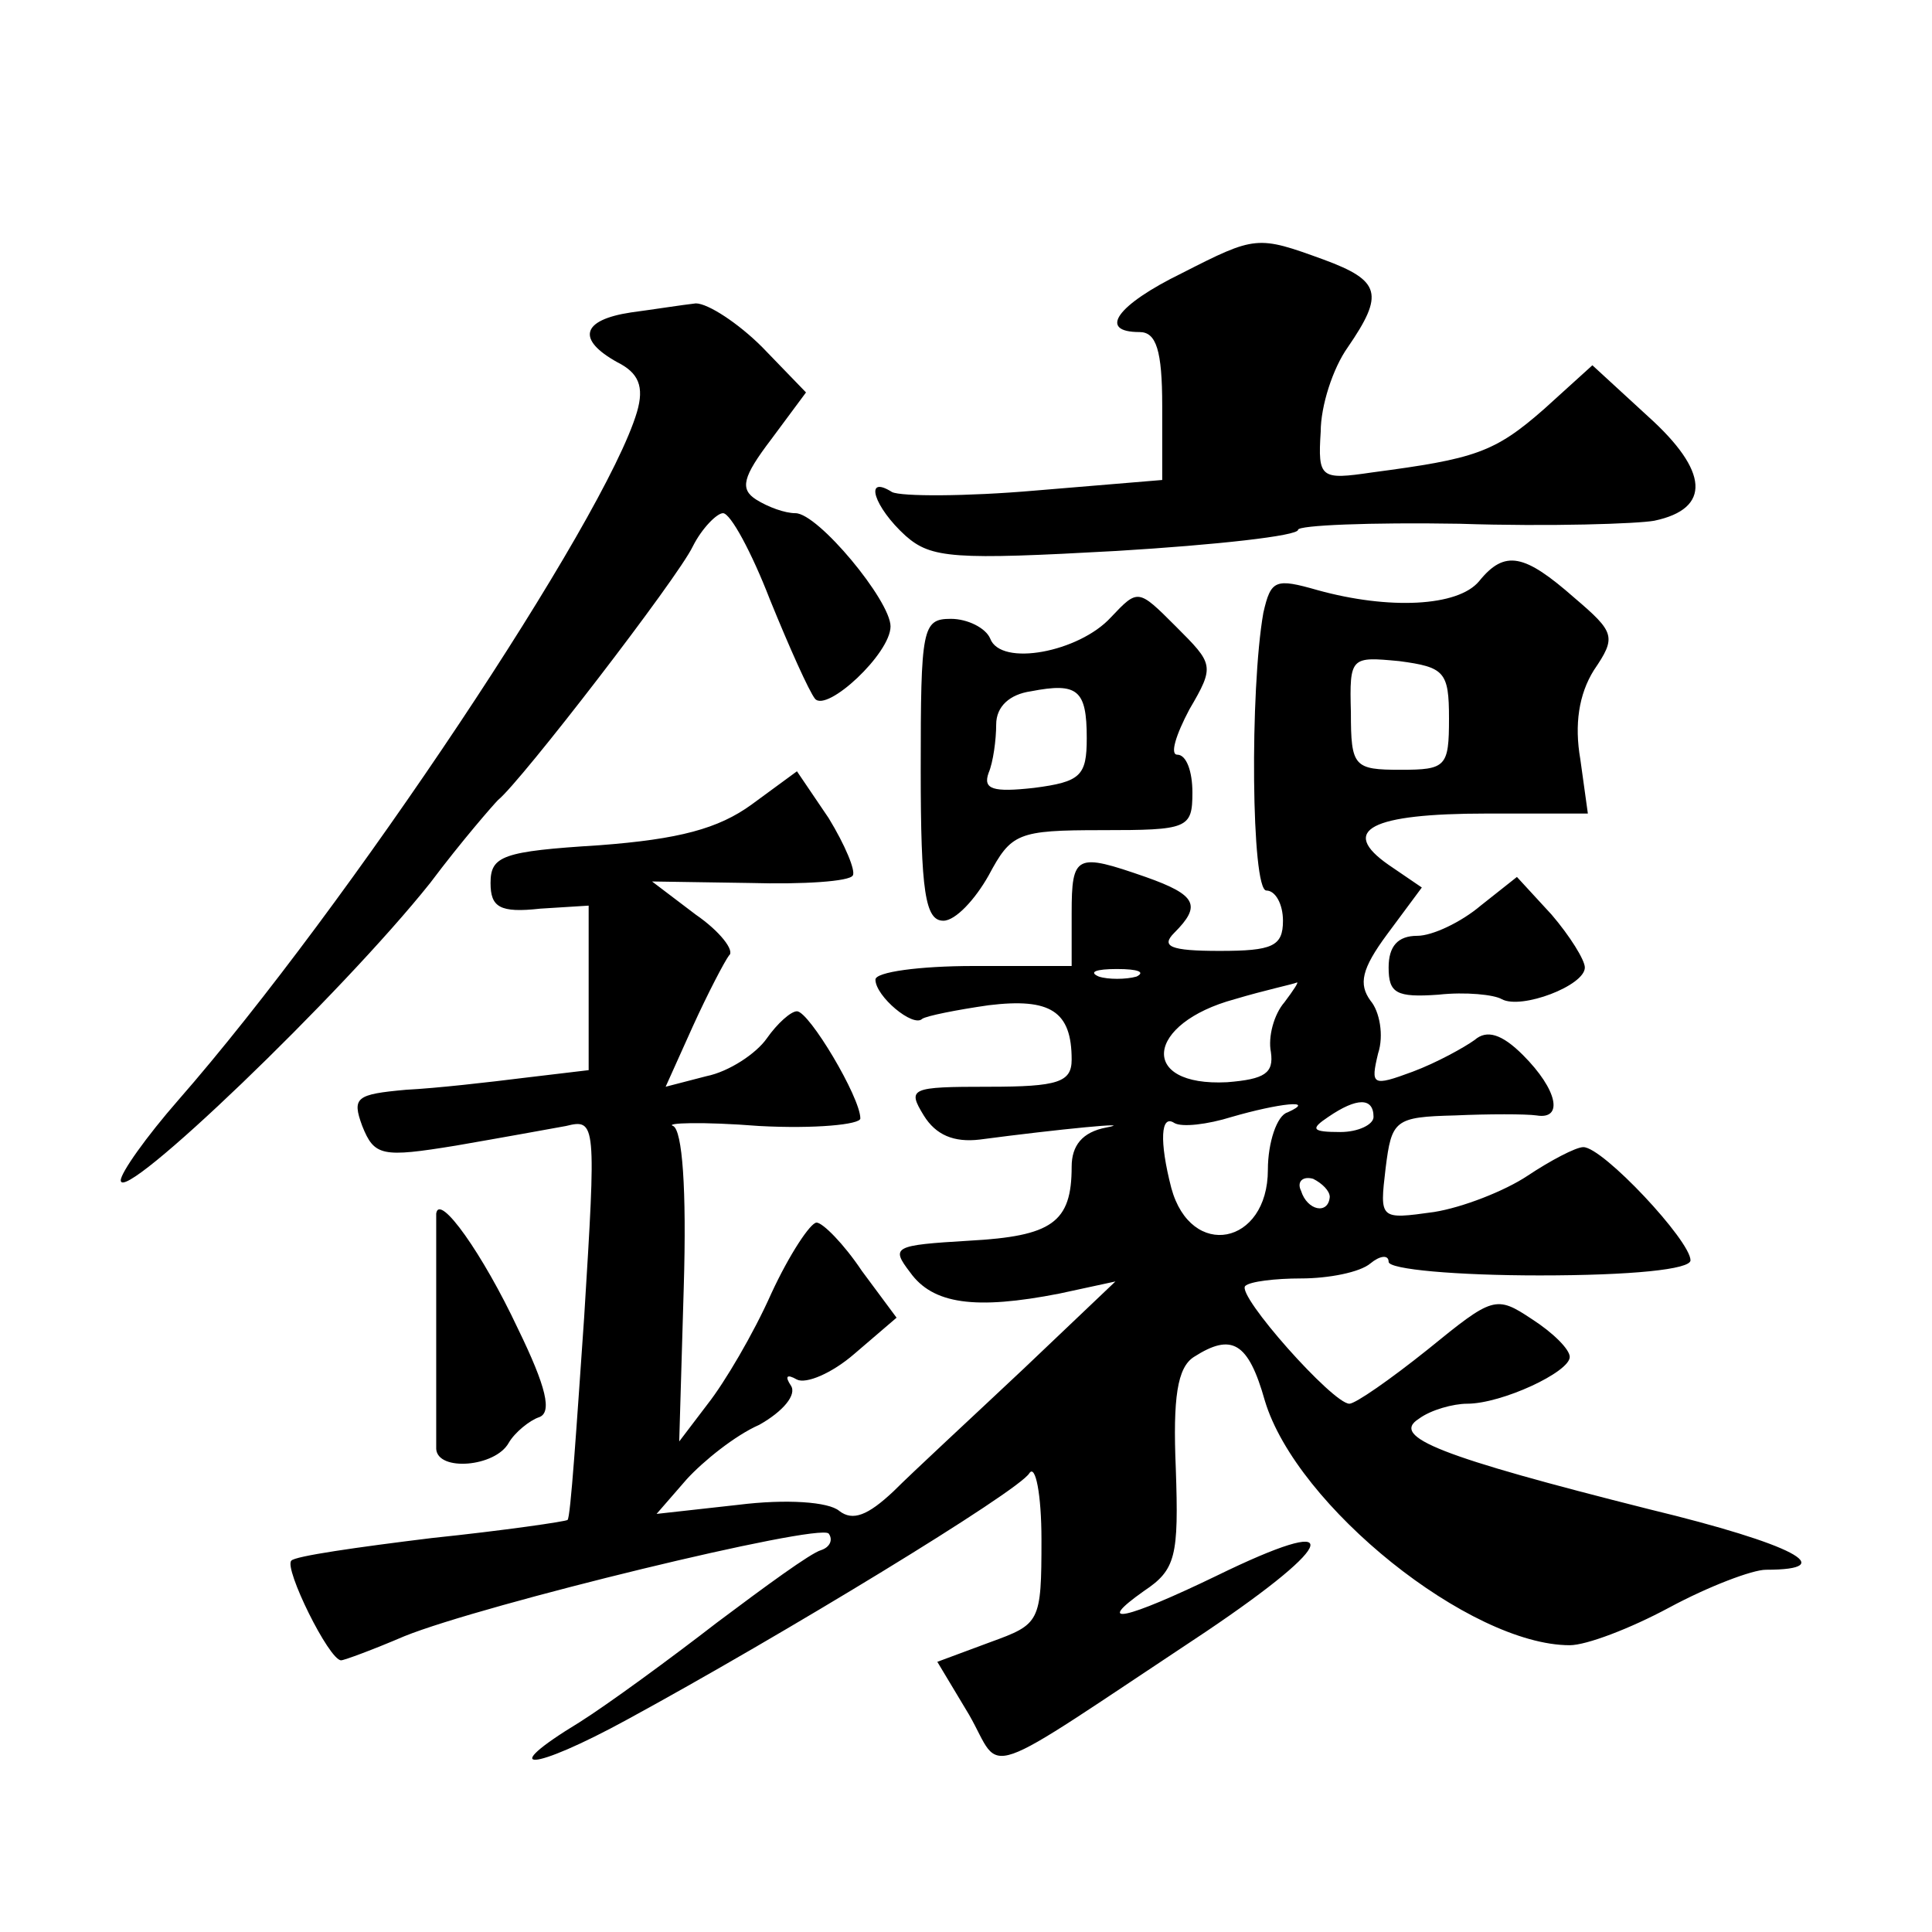 <?xml version="1.0" standalone="no"?>
<!DOCTYPE svg PUBLIC "-//W3C//DTD SVG 20010904//EN"
 "http://www.w3.org/TR/2001/REC-SVG-20010904/DTD/svg10.dtd">
<svg version="1.0" xmlns="http://www.w3.org/2000/svg"
 width="128pt" height="128pt" viewBox="0 0 128 128"
 preserveAspectRatio="xMidYMid meet">
<g transform="translate(0,128) scale(0.1,-0.1)"
fill="#0" stroke="none">
<path d="M783 1099 c-43 -21 -56 -39 -28 -39 11 0 15 -12 15 -49 l0 -49 -84 -7
c-46 -4 -89 -4 -95 -1 -19 12 -12 -10 9 -29 17 -15 32 -16 140 -10 66 4 120 10
120 14 0 3 48 5 107 4 60 -2 118 0 129 2 38 8 36 33 -4 69 l-37 34 -32 -29 c-33
-29 -46 -33 -114 -42 -34 -5 -36 -4 -34 27 0 17 8 42 18 56 24 35 22 44 -16 58
-44 16 -45 16 -94 -9z M418 1073 c-33 -5 -36 -18 -9 -33 14 -7 18 -16 13 -33 -21
-71 -192 -328 -304 -456 -21 -24 -38 -48 -38 -53 0 -17 146 123 205 197 21 28 42
52 45 55 15 12 119 147 129 168 6 12 16 22 20 22 5 0 19 -26 31 -57 13 -32 26 -61
30 -66 8 -9 50 30 50 48 0 17 -48 75 -63 75 -7 0 -18 4 -26 9 -11 7 -9 15 10 40
l23 31 -29 30 c-16 16 -36 29 -44 29 -9 -1 -28 -4 -43 -6z M980 895 c-14 -17 -60
-19 -107 -6 -28 8 -31 7 -36 -15 -9 -51 -8 -184 2 -184 6 0 11 -9 11 -20 0 -17
-7 -20 -42 -20 -33 0 -39 3 -30 12 18 18 15 25 -19 37 -46 16 -49 15 -49 -24 l0
-35 -65 0 c-36 0 -65 -4 -65 -9 0 -11 25 -32 31 -26 3 2 23 6 44 9 41 5 55 -4 55
-36 0 -15 -9 -18 -55 -18 -52 0 -54 -1 -43 -19 8 -13 20 -18 37 -16 53 7 105 12
84 8 -16 -3 -23 -12 -23 -26 0 -37 -13 -46 -68 -49 -50 -3 -52 -4 -39 -21 15 -21
43 -25 99 -14 l37 8 -61 -58 c-34 -32 -73 -68 -86 -81 -17 -16 -27 -20 -36 -13
-7 6 -35 8 -67 4 l-54 -6 20 23 c11 12 32 29 48 36 16 9 25 20 21 26 -4 6 -3 8
4 4 6 -3 23 4 38 17 l28 24 -23 31 c-12 18 -26 32 -30 32 -4 0 -18 -21 -30 -47
-12 -27 -31 -59 -42 -73 l-19 -25 3 102 c2 66 -1 104 -7 107 -6 2 19 3 57 0 37
-2 67 1 67 5 0 14 -34 71 -42 71 -4 0 -13 -8 -20 -18 -7 -10 -25 -22 -40 -25 l-27
-7 18 40 c10 22 21 43 24 47 4 3 -6 16 -22 27 l-29 22 65 -1 c35 -1 66 1 68 5 2
3 -5 20 -16 38 l-21 31 -30 -22 c-22 -16 -48 -23 -101 -27 -64 -4 -72 -7 -72 -25
0 -16 6 -20 33 -17 l32 2 0 -54 0 -55 -42 -5 c-24 -3 -59 -7 -79 -8 -33 -3 -36
-5 -29 -24 8 -20 13 -21 62 -13 29 5 62 11 73 13 20 5 20 2 12 -127 -5 -72 -9 -133
-11 -134 -1 -1 -42 -7 -90 -12 -49 -6 -91 -12 -93 -15 -5 -5 25 -66 33 -66 2 0
21 7 42 16 52 21 274 75 281 68 3 -4 1 -9 -5 -11 -7 -2 -37 -24 -69 -48 -31 -24
-72 -54 -91 -66 -56 -34 -32 -33 32 2 101 55 259 151 266 163 4 6 8 -14 8 -44 0
-55 -1 -56 -34 -68 l-35 -13 21 -35 c23 -40 3 -47 157 55 89 60 93 79 7 37 -60
-29 -82 -34 -48 -10 21 14 23 23 21 81 -2 47 1 67 12 74 25 16 36 10 47 -29 21
-70 136 -162 202 -162 11 0 40 11 66 25 26 14 55 25 64 25 50 0 18 17 -77 40 -139
35 -172 48 -153 60 8 6 23 10 32 10 23 0 68 21 68 31 0 5 -11 16 -25 25 -24 16
-26 15 -69 -20 -25 -20 -48 -36 -52 -36 -11 0 -75 72 -69 78 3 3 20 5 37 5 18 0
39 4 46 10 6 5 12 6 12 1 0 -5 45 -9 100 -9 61 0 100 4 100 10 0 13 -58 75 -71
75 -5 0 -22 -9 -37 -19 -15 -10 -43 -21 -62 -24 -36 -5 -36 -5 -32 29 4 32 6 34
46 35 22 1 47 1 54 0 18 -3 14 17 -9 40 -14 14 -24 17 -32 10 -7 -5 -25 -15 -41
-21 -27 -10 -28 -9 -23 12 4 12 1 28 -5 35 -8 11 -6 21 11 44 l23 31 -22 15 c-33
23 -12 34 65 34 l67 0 -5 36 c-4 23 -1 43 9 59 15 22 14 25 -13 48 -33 29 -46 32
-63 11z m-20 -91 c0 -32 -2 -34 -32 -34 -31 0 -33 2 -33 38 -1 37 0 37 32 34 30
-4 33 -7 33 -38z m-207 -171 c-7 -2 -19 -2 -25 0 -7 3 -2 5 12 5 14 0 19 -2 13
-5z m98 -17 c-7 -8 -11 -23 -9 -33 2 -14 -4 -18 -29 -20 -59 -3 -54 39 5 55 20
6 39 10 41 11 2 1 -2 -5 -8 -13z m2 -73 c-7 -2 -13 -20 -13 -38 0 -50 -51 -60 -64
-12 -8 31 -7 49 2 43 5 -3 22 -1 38 4 31 9 57 12 37 3z m57 -3 c0 -5 -10 -10 -22
-10 -19 0 -20 2 -8 10 19 13 30 13 30 0z m-29 -53 c-1 -12 -15 -9 -19 4 -3 6 1
10 8 8 6 -3 11 -8 11 -12z M736 871 c-21 -23 -73 -33 -80 -14 -3 7 -15 13 -26 13
-19 0 -20 -6 -20 -100 0 -81 3 -100 15 -100 8 0 21 14 30 30 15 28 19 30 75 30
57 0 60 1 60 25 0 14 -4 25 -10 25 -5 0 -1 13 8 30 17 29 16 30 -9 55 -25 25 -25
25 -43 6z m-16 -80 c0 -25 -4 -29 -35 -33 -27 -3 -34 -1 -30 10 3 7 5 22 5 32 0
12 9 20 23 22 31 6 37 1 37 -31z M981 680 c-13 -11 -32 -20 -42 -20 -13 0 -19 -7
-19 -21 0 -17 5 -20 33 -18 18 2 37 0 42 -3 13 -7 55 9 55 21 0 5 -10 21 -22 35
l-23 25 -24 -19z M289 476 c0 -3 0 -37 0 -76 0 -38 0 -74 0 -80 1 -15 39 -12 48
4 4 7 14 15 20 17 9 3 5 20 -14 59 -23 49 -52 90 -54 76z"/>
</g>
</svg>
